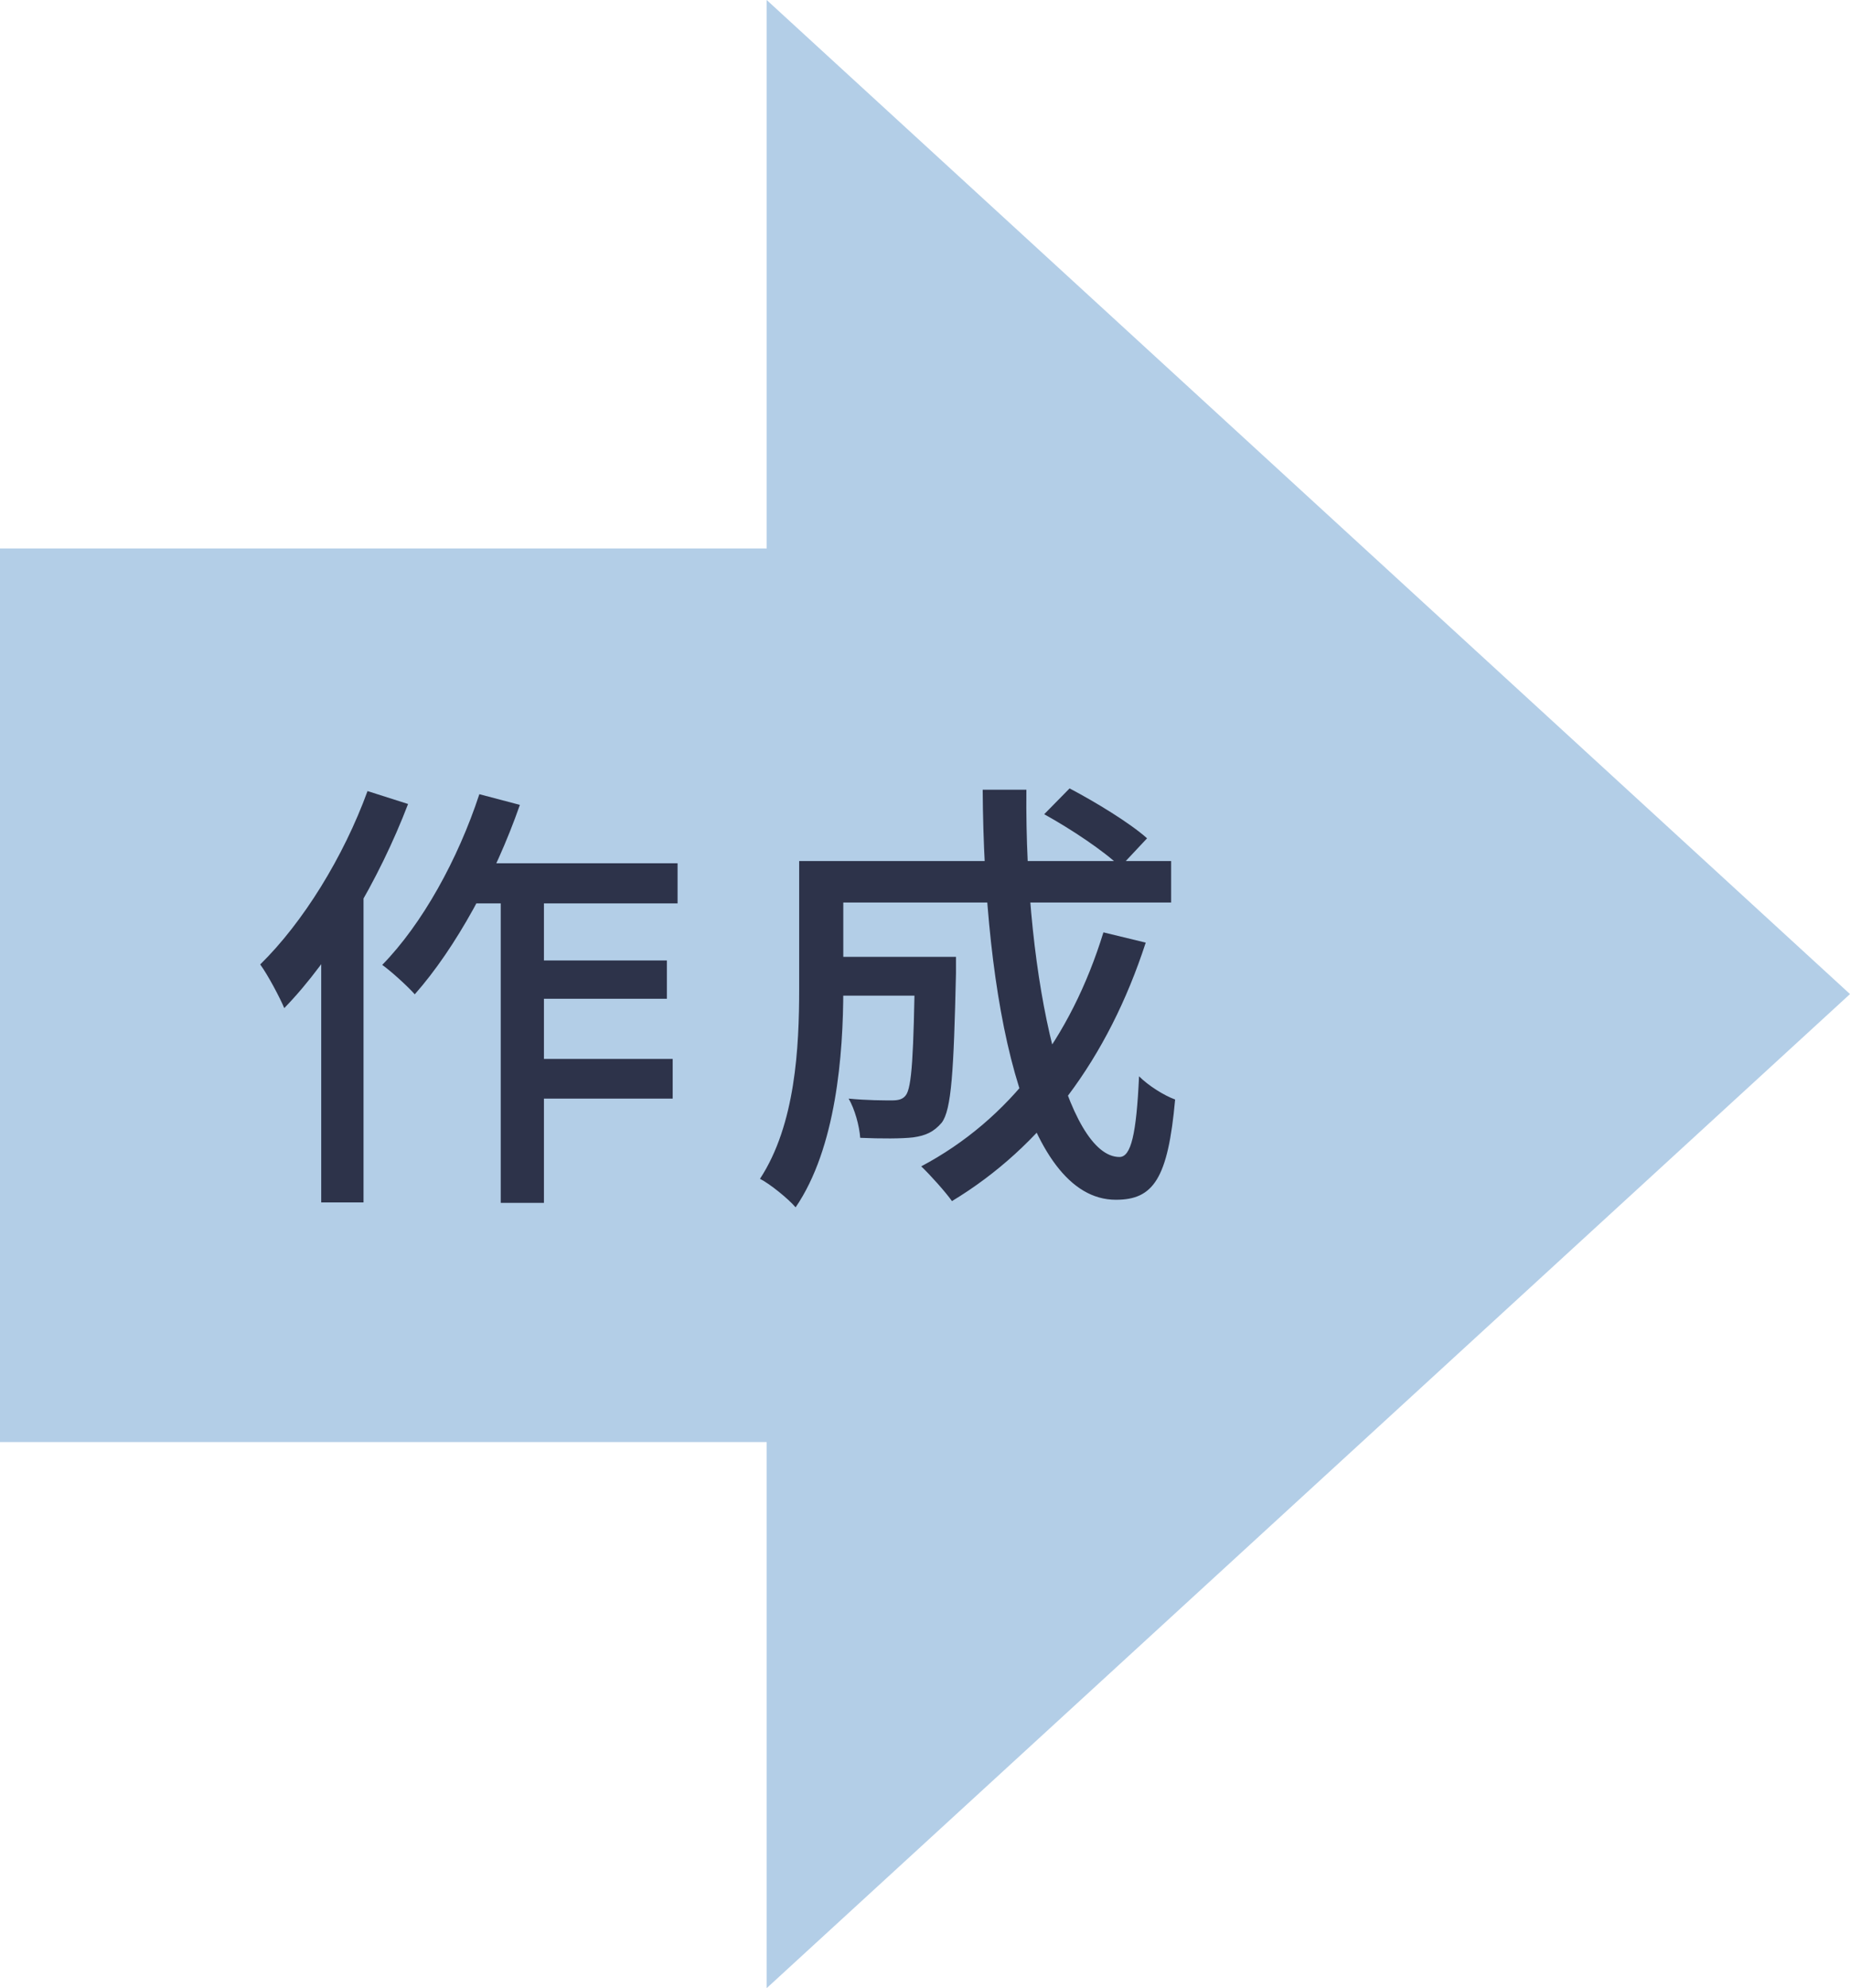 <svg width="54" height="58" viewBox="0 0 54 58" fill="none" xmlns="http://www.w3.org/2000/svg">
<rect x="1.14441e-05" y="16" width="35.574" height="26.069" fill="#B3CEE7"/>
<path d="M54 29L22.379 58L22.379 -1.39876e-06L54 29Z" fill="#B3CEE7"/>
<path d="M24.055 27.915H27.189V29.046H24.055V27.915ZM26.708 27.915H27.904C27.904 27.915 27.904 28.24 27.904 28.396C27.839 31.243 27.774 32.375 27.488 32.752C27.254 33.025 27.02 33.129 26.656 33.181C26.318 33.22 25.733 33.22 25.109 33.194C25.083 32.843 24.953 32.362 24.771 32.05C25.304 32.102 25.811 32.102 26.032 32.102C26.214 32.102 26.344 32.076 26.435 31.959C26.617 31.738 26.669 30.788 26.708 28.11V27.915ZM30.479 23.754L31.22 23C31.987 23.403 32.988 24.014 33.482 24.456L32.702 25.288C32.234 24.833 31.259 24.183 30.479 23.754ZM32.208 27.2L33.443 27.499C32.338 30.892 30.414 33.454 27.787 35.04C27.605 34.78 27.15 34.273 26.89 34.026C29.465 32.661 31.259 30.281 32.208 27.2ZM24.134 25.119H34.184V26.329H24.134V25.119ZM23.327 25.119H24.615V28.864C24.615 30.749 24.407 33.493 23.223 35.222C23.015 34.975 22.469 34.533 22.183 34.39C23.223 32.804 23.327 30.541 23.327 28.851V25.119ZM28.684 23.039H29.959C29.907 28.734 31.155 33.753 32.676 33.753C33.014 33.753 33.17 33.09 33.248 31.399C33.521 31.672 33.976 31.959 34.301 32.076C34.093 34.39 33.664 35.001 32.572 35.001C29.855 35.001 28.723 29.137 28.684 23.039Z" fill="#2D334A"/>
<path d="M13.576 25.184H19.778V26.355H13.004L13.576 25.184ZM15.24 28.019H19.466V29.137H15.24V28.019ZM15.227 30.892H19.635V32.05H15.227V30.892ZM14.616 25.575H15.877V35.092H14.616V25.575ZM13.992 23.169L15.175 23.481C14.447 25.562 13.303 27.655 12.107 29.007C11.911 28.786 11.43 28.344 11.157 28.149C12.328 26.953 13.368 25.067 13.992 23.169ZM10.728 23.078L11.911 23.455C11.066 25.666 9.714 27.954 8.297 29.41C8.18 29.124 7.816 28.435 7.595 28.136C8.843 26.914 10.026 25.003 10.728 23.078ZM9.376 26.537L10.598 25.302L10.611 25.314V35.079H9.376V26.537Z" fill="#2D334A"/>
</svg>
